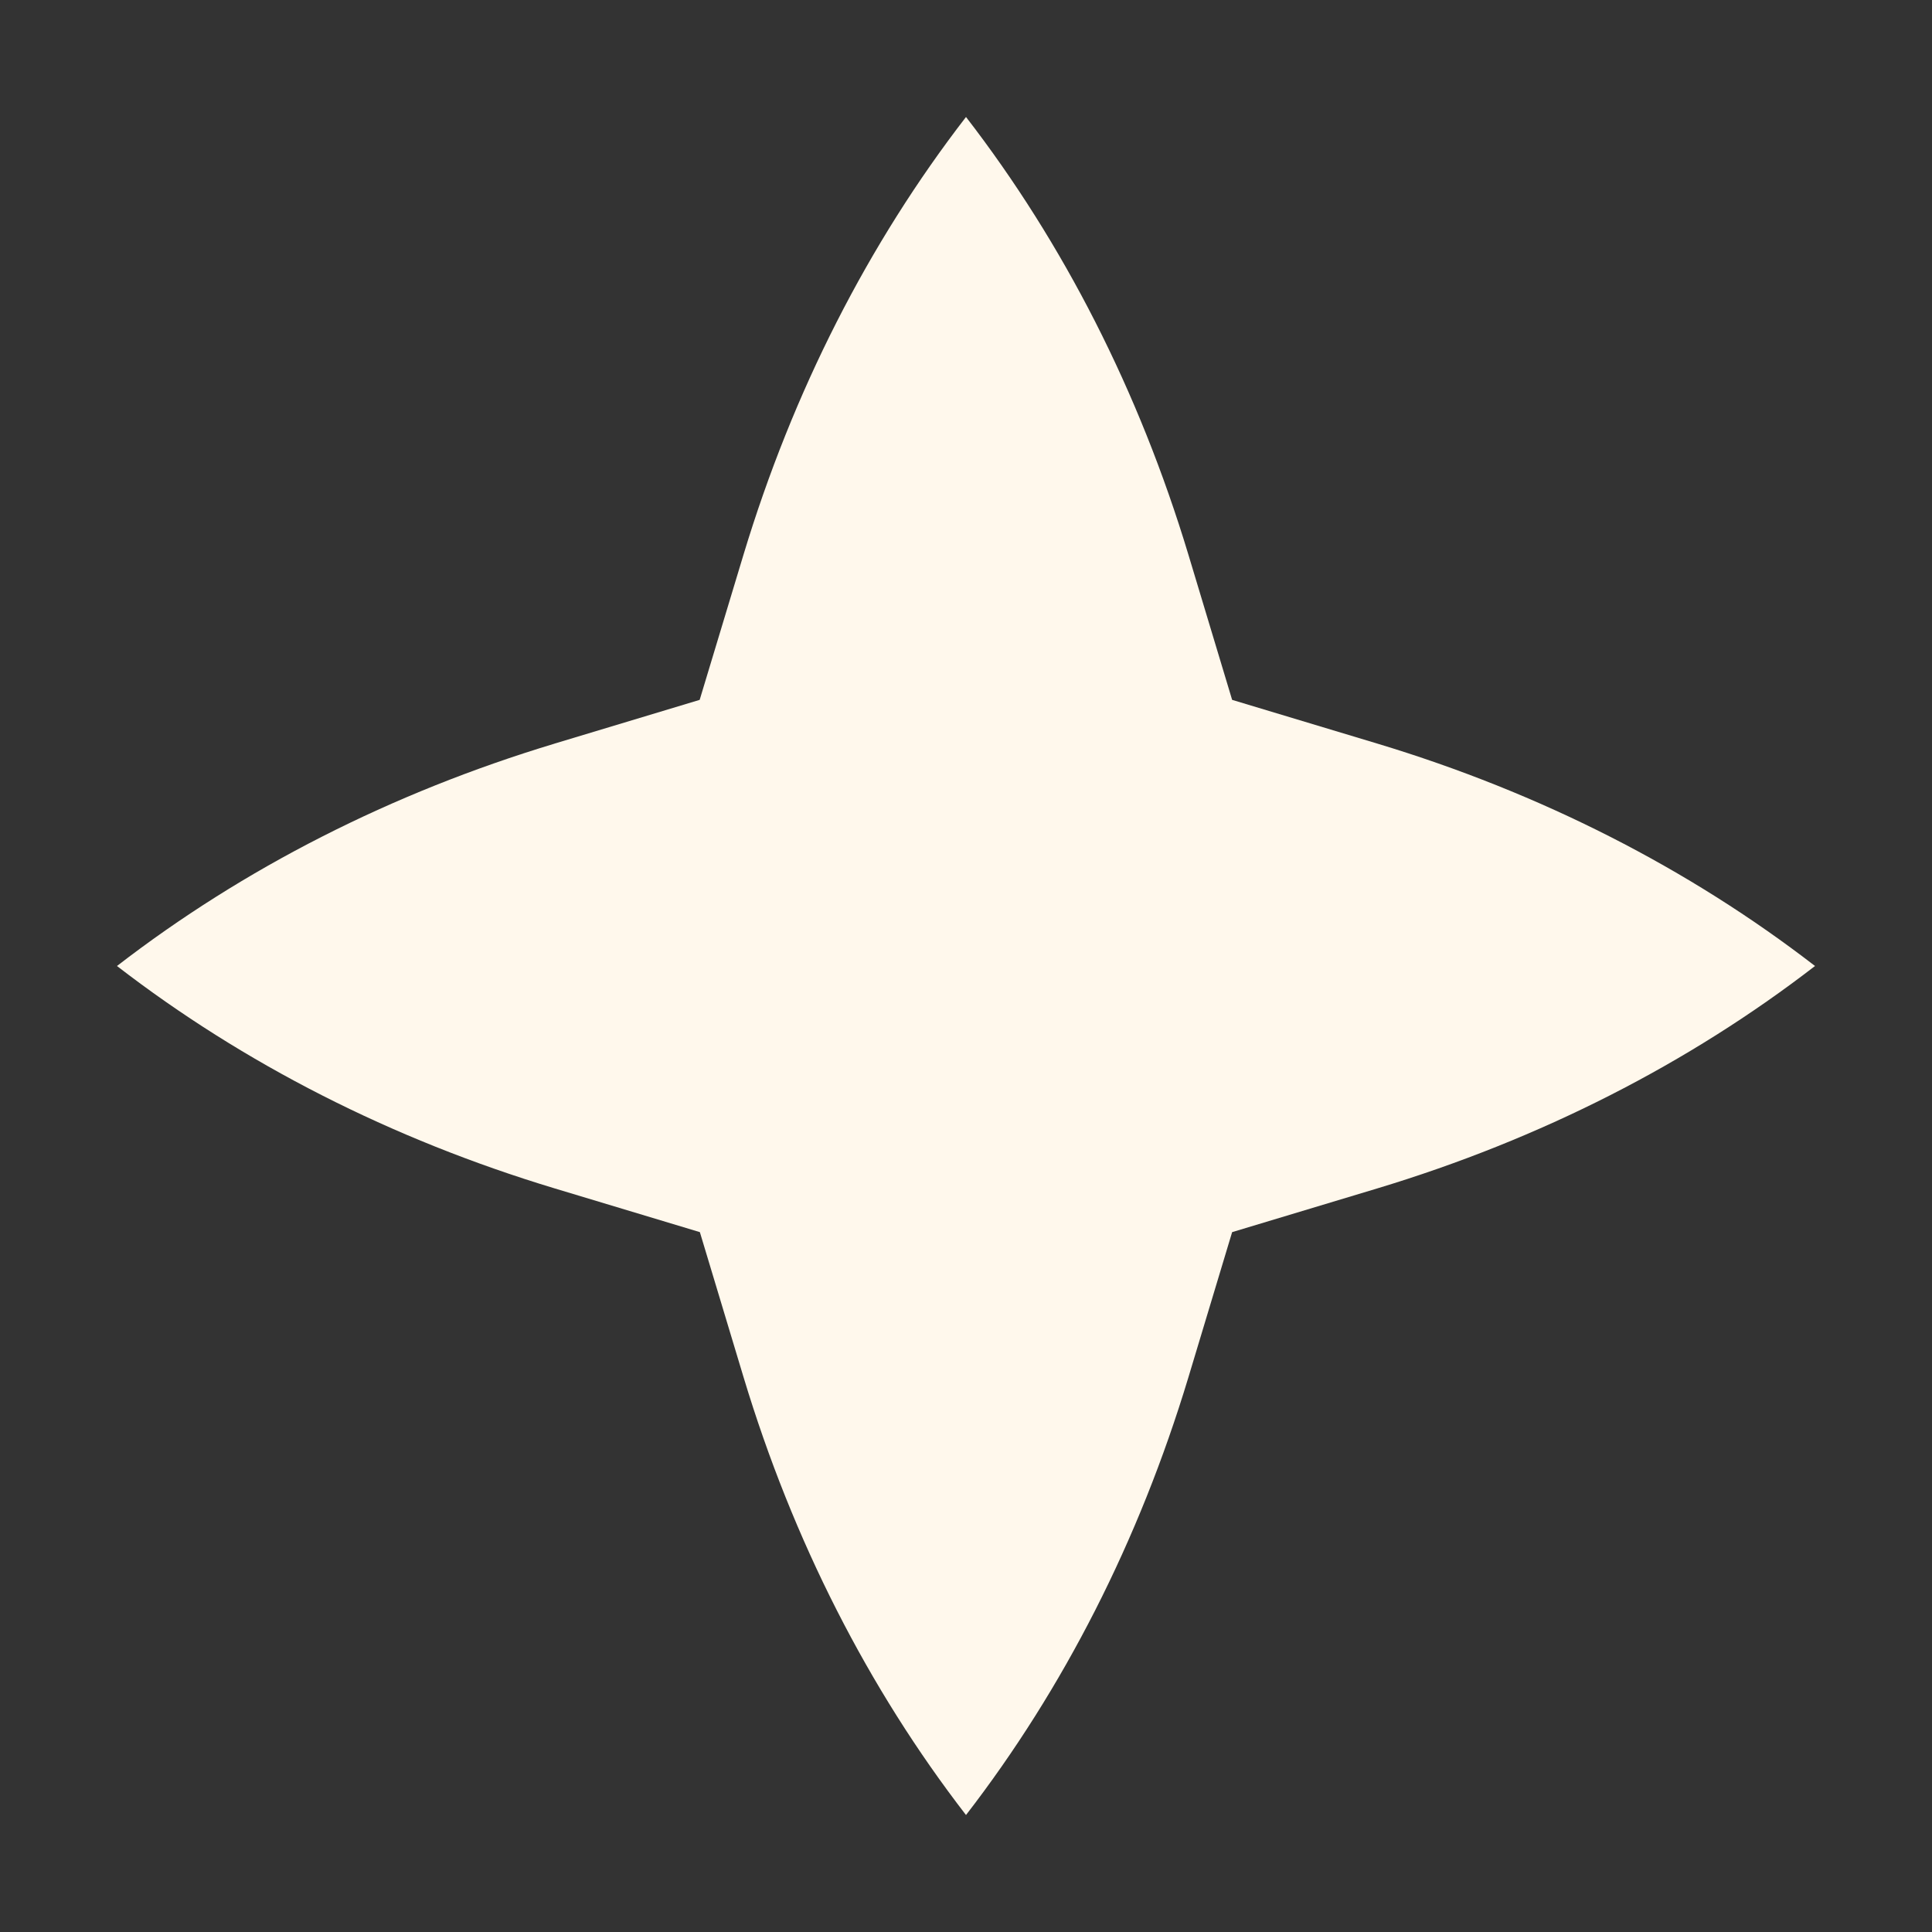 <svg xmlns="http://www.w3.org/2000/svg" id="Calque_1" data-name="Calque 1" width="200" height="200" viewBox="0 0 200 200"><rect x="0" y="0" width="200" height="200" fill="#333333" stroke="none"/><path d="M57.4,76.98l15.03-4.53,4.54-15.04c5.11-16.89,12.92-32.21,23.03-45.3,10.11,13.09,17.92,28.41,23.02,45.3l4.53,15.04,15.04,4.53c16.9,5.1,32.21,12.91,45.3,23.02-13.1,10.11-28.41,17.92-45.3,23.02l-15.04,4.53-4.53,15.04c-5.1,16.89-12.91,32.21-23.02,45.3-10.11-13.09-17.92-28.41-23.02-45.3l-4.53-15.04-15.04-4.53c-16.9-5.1-32.21-12.92-45.3-23.02,13.09-10.11,28.4-17.92,45.3-23.02Z" style="fill: #fff8ec; stroke-width: 0px;"></path></svg>